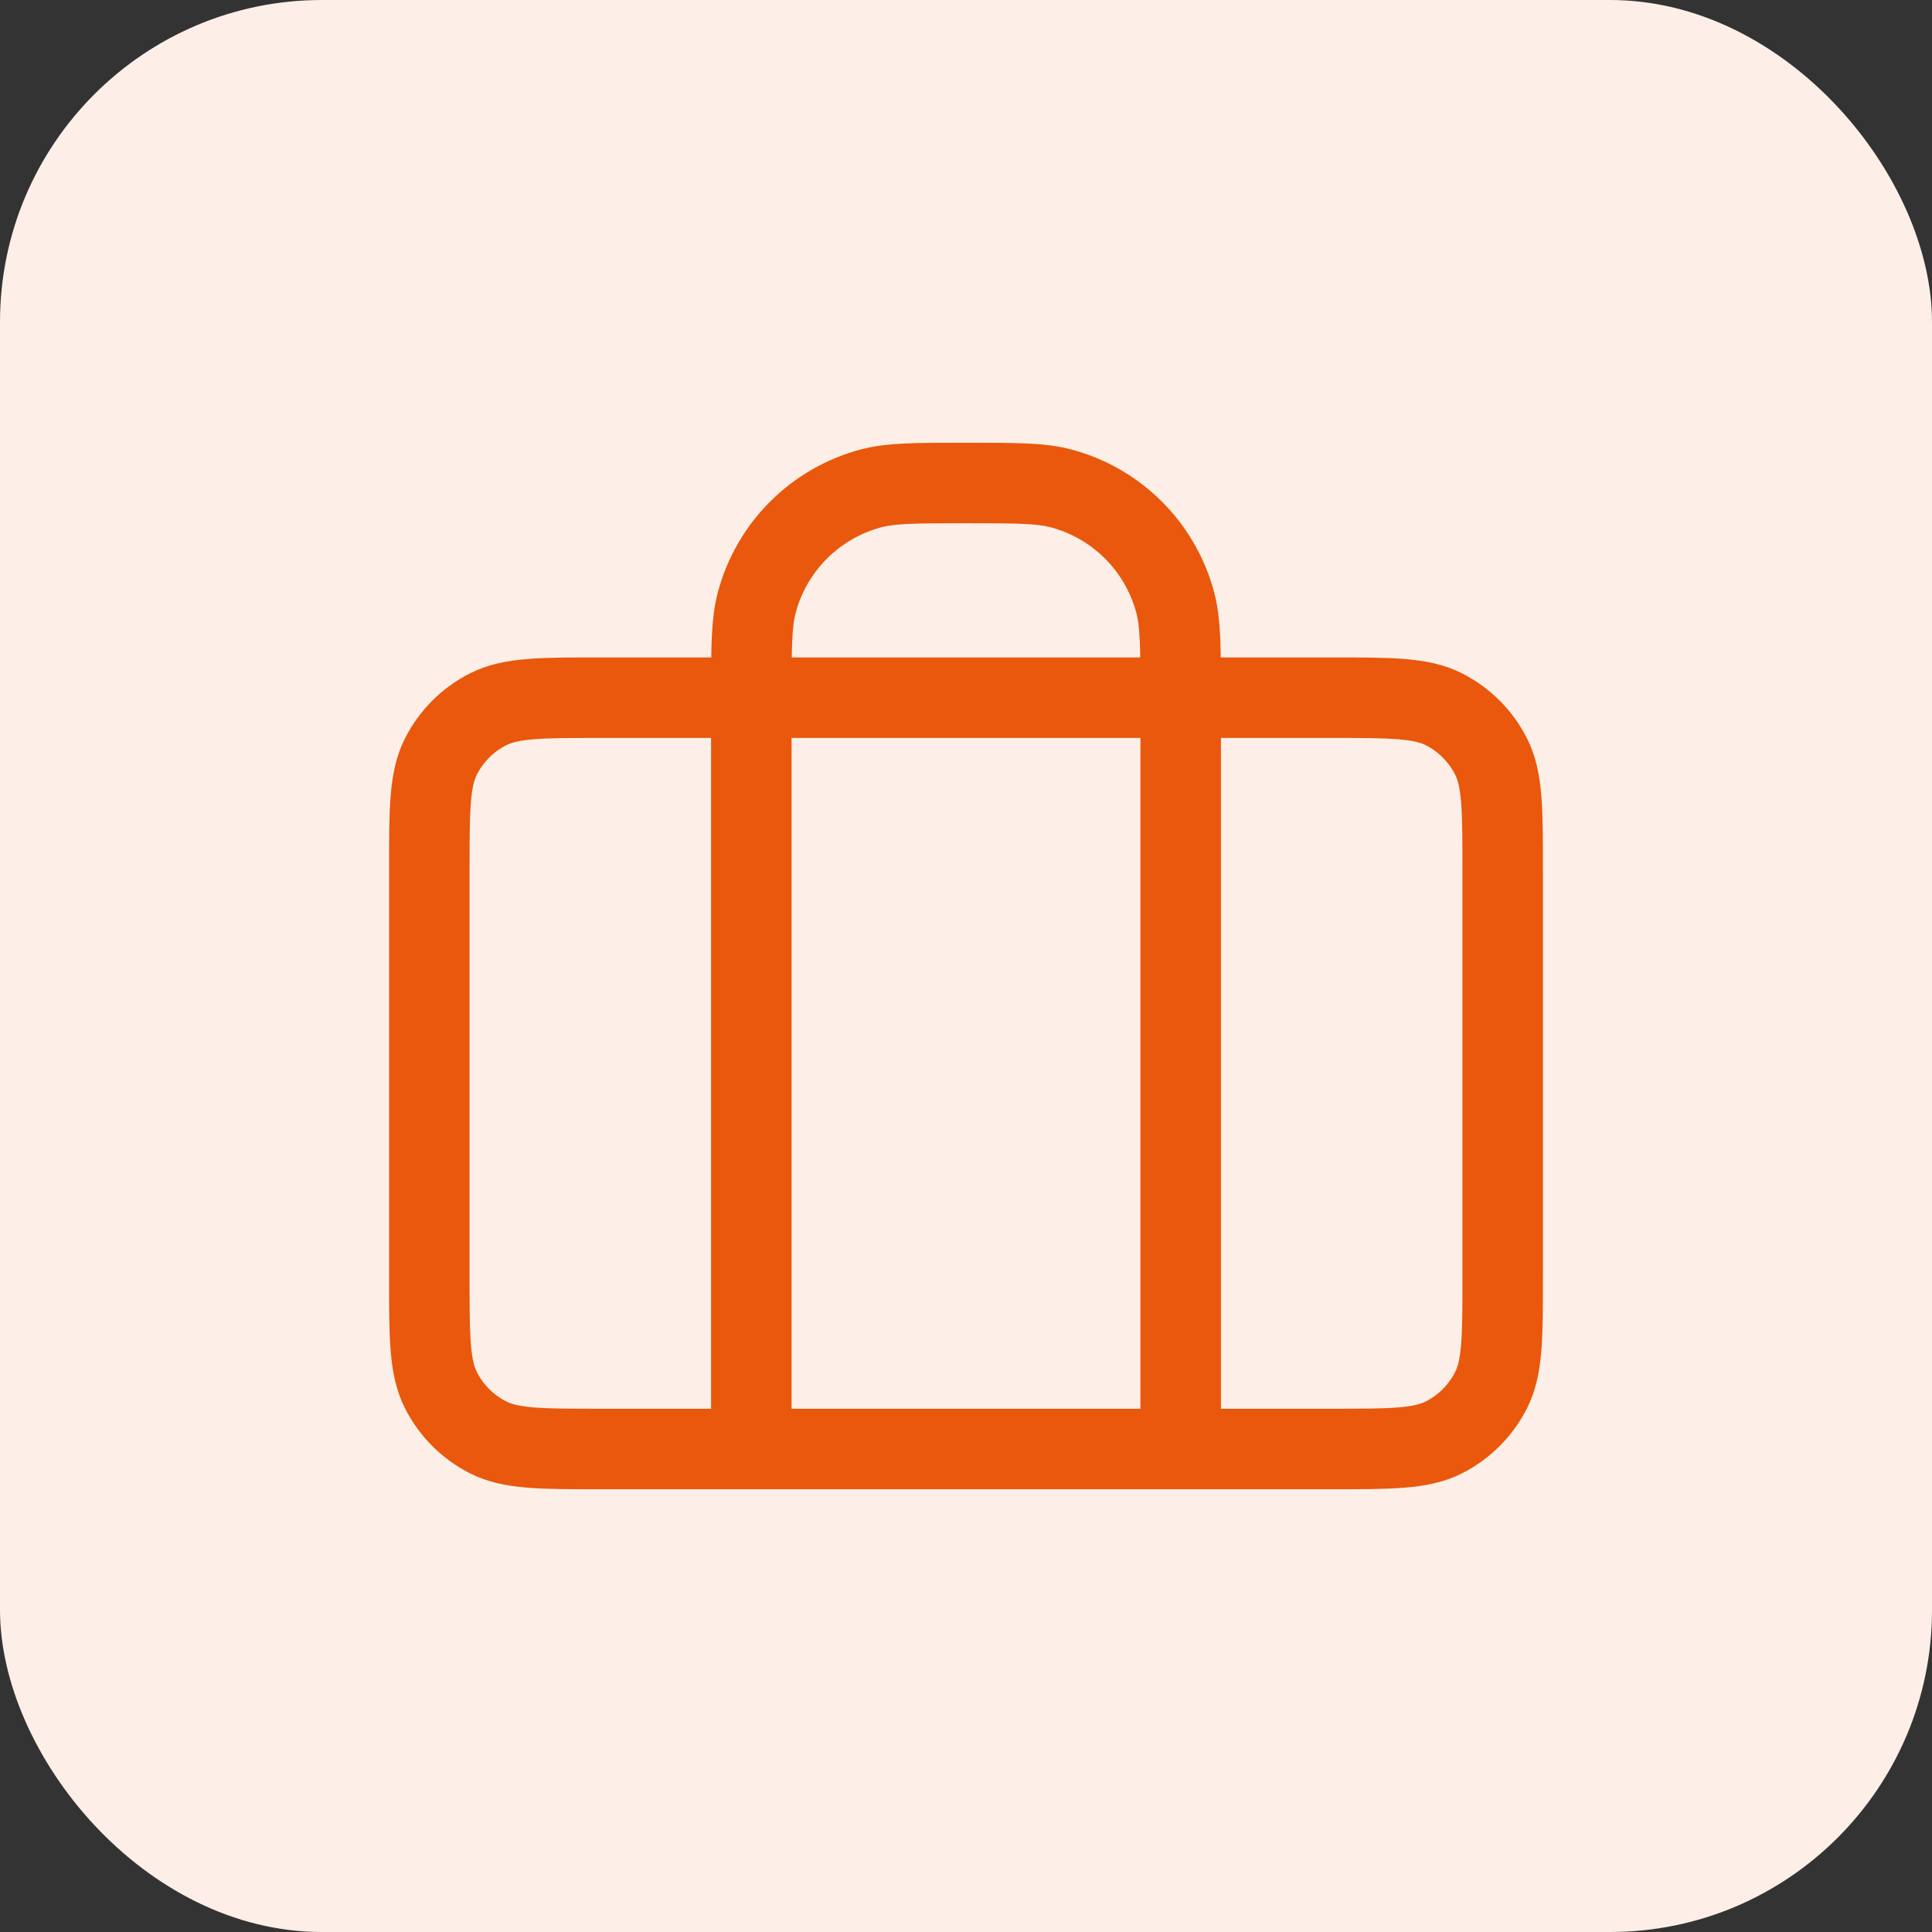 <svg xmlns="http://www.w3.org/2000/svg" fill="none" viewBox="0 0 60 60" height="60" width="60">
<rect x="0" y="0" width="60" height="60" fill="#333333" stroke="none"/>
<rect fill="#FDEFE7" rx="10" height="60" width="60"></rect>
<path stroke-linejoin="round" stroke-linecap="round" stroke-width="2.5" stroke="#E9580C" d="M23.333 45V21.667C23.333 20.117 23.333 19.342 23.504 18.706C23.966 16.98 25.314 15.633 27.039 15.17C27.675 15 28.45 15 30 15C31.55 15 32.325 15 32.961 15.17C34.686 15.633 36.034 16.98 36.496 18.706C36.667 19.342 36.667 20.117 36.667 21.667V45M18.667 45H41.333C43.2 45 44.134 45 44.847 44.637C45.474 44.317 45.984 43.807 46.303 43.18C46.667 42.467 46.667 41.533 46.667 39.667V27C46.667 25.133 46.667 24.2 46.303 23.487C45.984 22.86 45.474 22.35 44.847 22.03C44.134 21.667 43.2 21.667 41.333 21.667H18.667C16.8 21.667 15.866 21.667 15.153 22.03C14.526 22.35 14.016 22.86 13.697 23.487C13.333 24.2 13.333 25.133 13.333 27V39.667C13.333 41.533 13.333 42.467 13.697 43.18C14.016 43.807 14.526 44.317 15.153 44.637C15.866 45 16.8 45 18.667 45Z"></path>
</svg>
